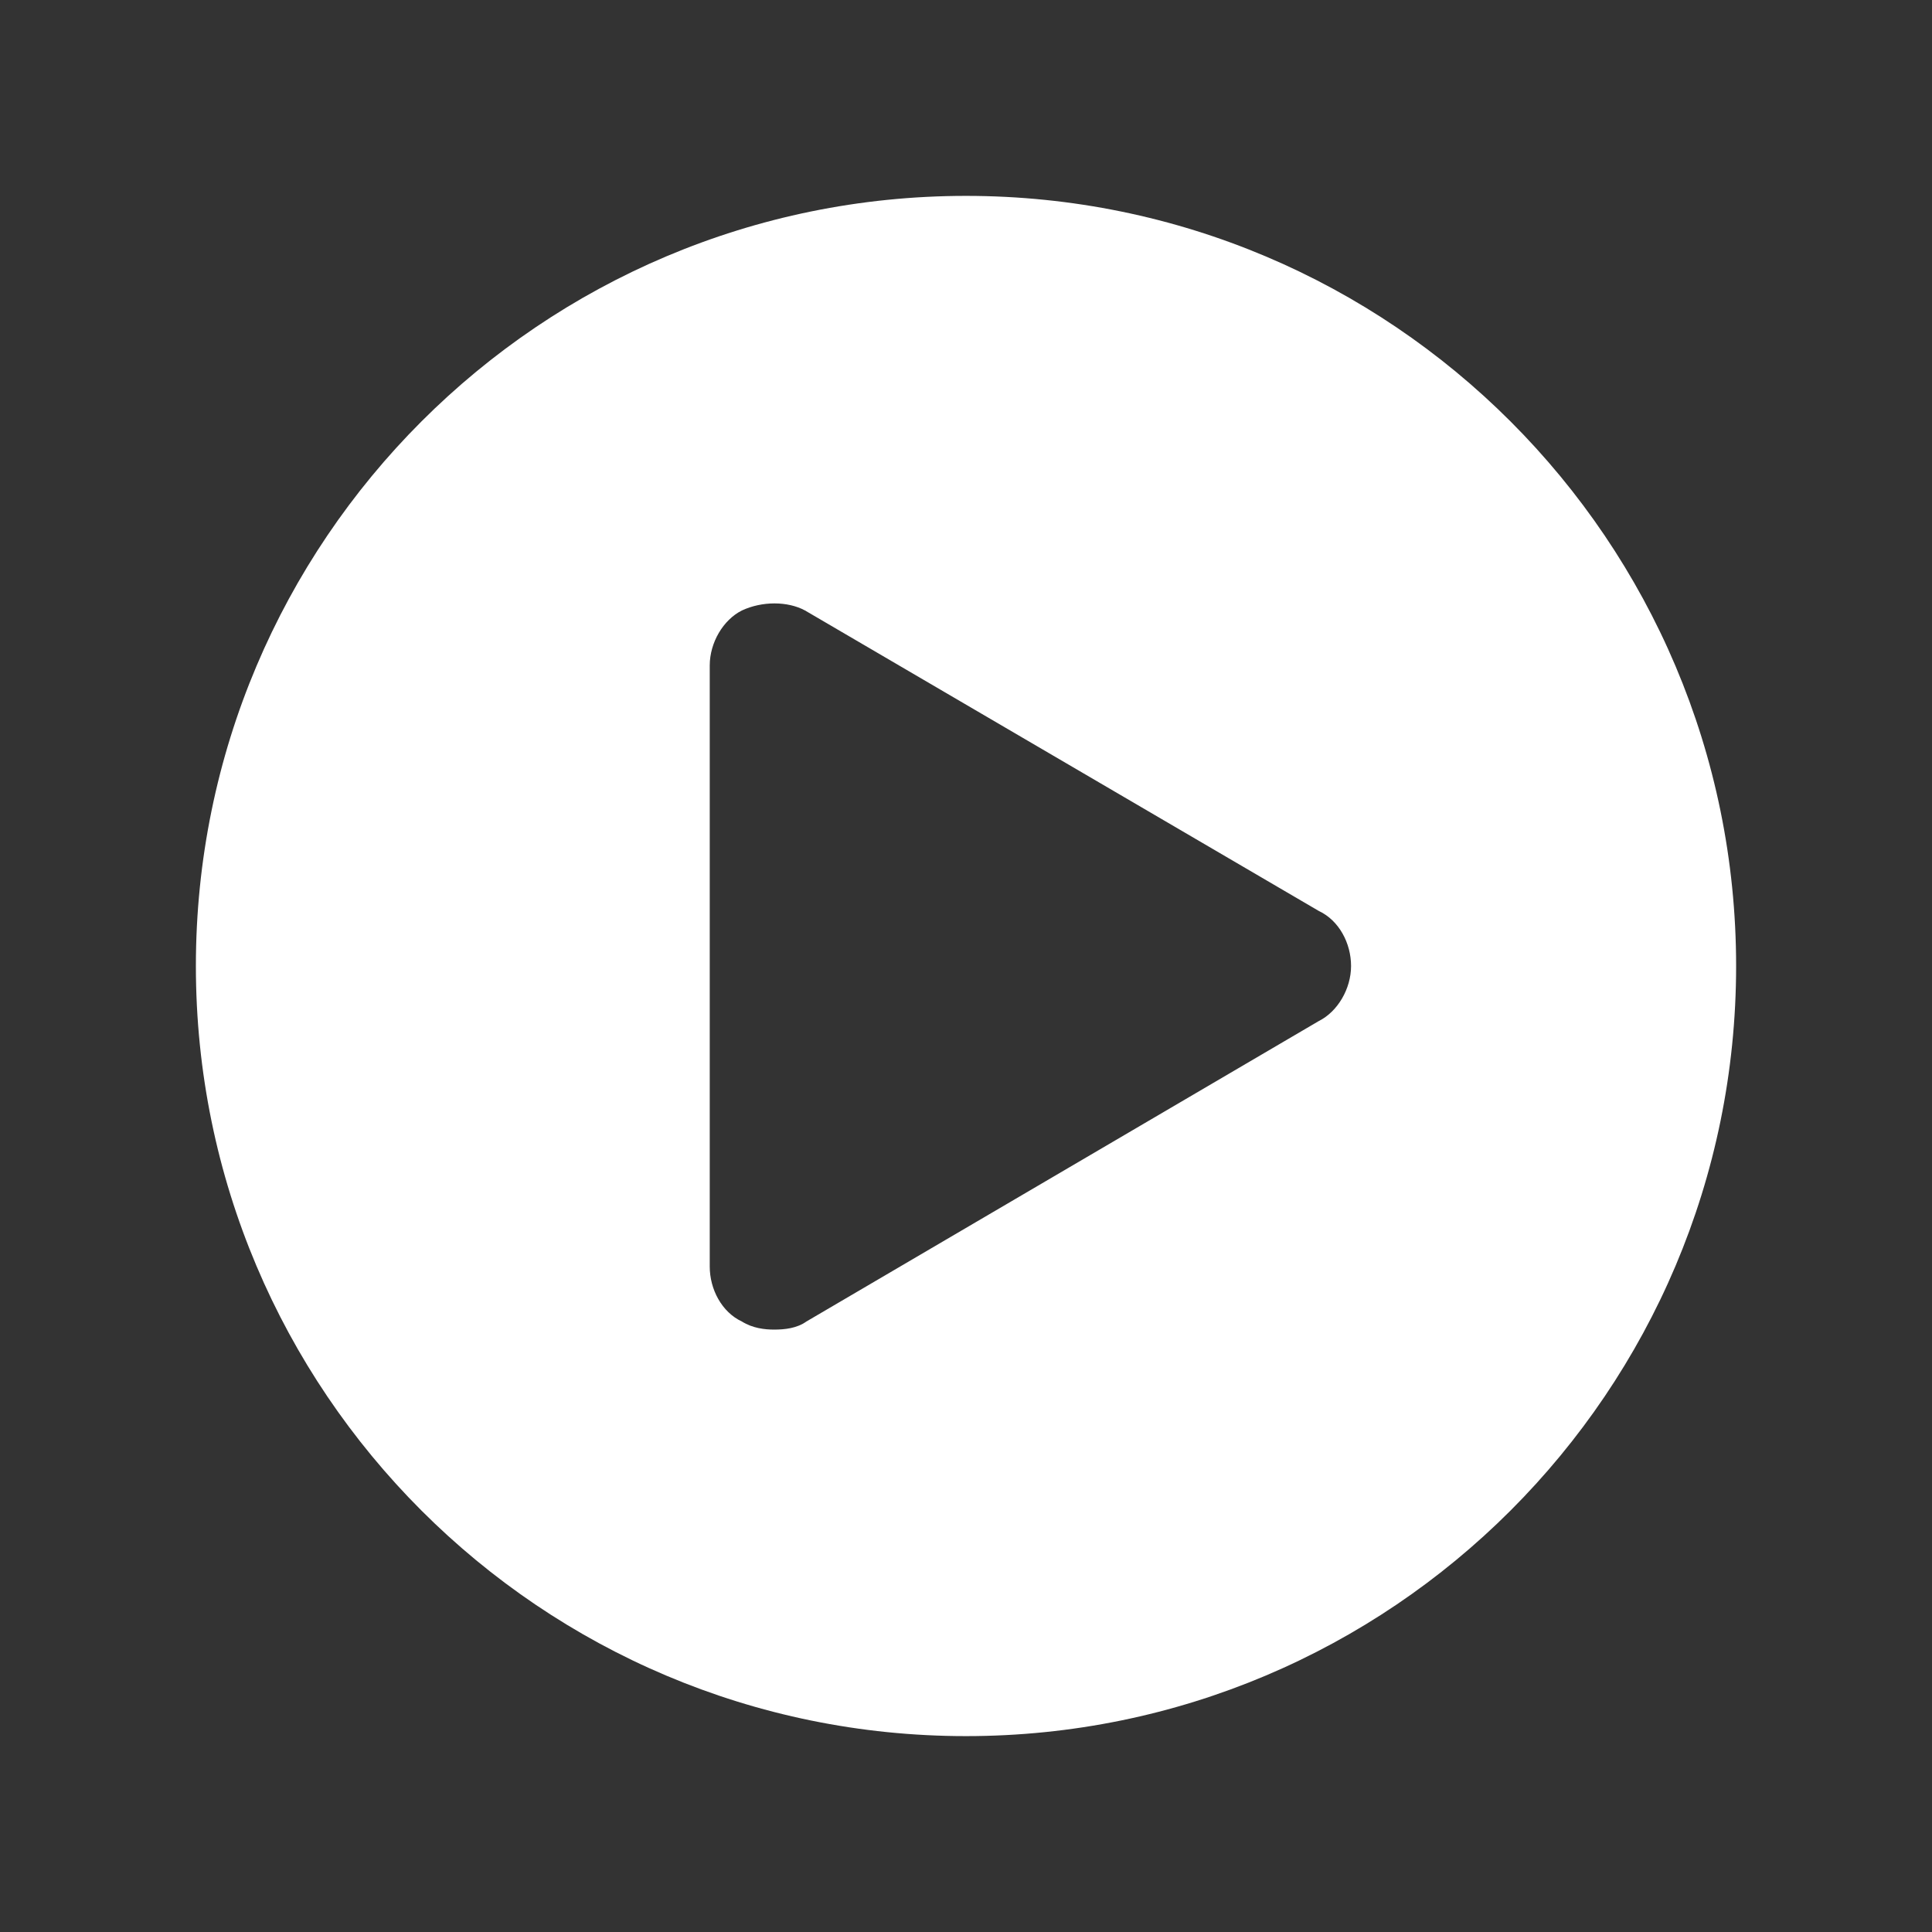 <?xml version="1.0" encoding="utf-8"?>
<!-- Generator: Adobe Illustrator 23.0.1, SVG Export Plug-In . SVG Version: 6.00 Build 0)  -->
<svg version="1.1" id="Layer_1" xmlns="http://www.w3.org/2000/svg" xmlns:xlink="http://www.w3.org/1999/xlink" x="0px" y="0px"
	 viewBox="0 0 144 144" style="enable-background:new 0 0 144 144;" xml:space="preserve">
<rect x="0" y="0" width="144" height="144" fill="#333333" stroke="none"/>
<style type="text/css">
	.st0{fill:#FFFFFF;}
</style>
<path class="st0" d="M72,14.6c-31.7,0-57.4,25.7-57.4,57.4s25.7,57.4,57.4,57.4s57.4-25.7,57.4-57.4S103.7,14.6,72,14.6z M98.3,76.1
	L60.1,98.5c-0.7,0.5-1.6,0.6-2.4,0.6c-0.7,0-1.6-0.1-2.4-0.6c-1.5-0.7-2.4-2.4-2.4-4.1V49.6c0-1.7,1-3.4,2.4-4.1
	c1.5-0.7,3.4-0.7,4.7,0l38.3,22.4c1.5,0.7,2.4,2.4,2.4,4.1S99.7,75.4,98.3,76.1z"/>
</svg>
